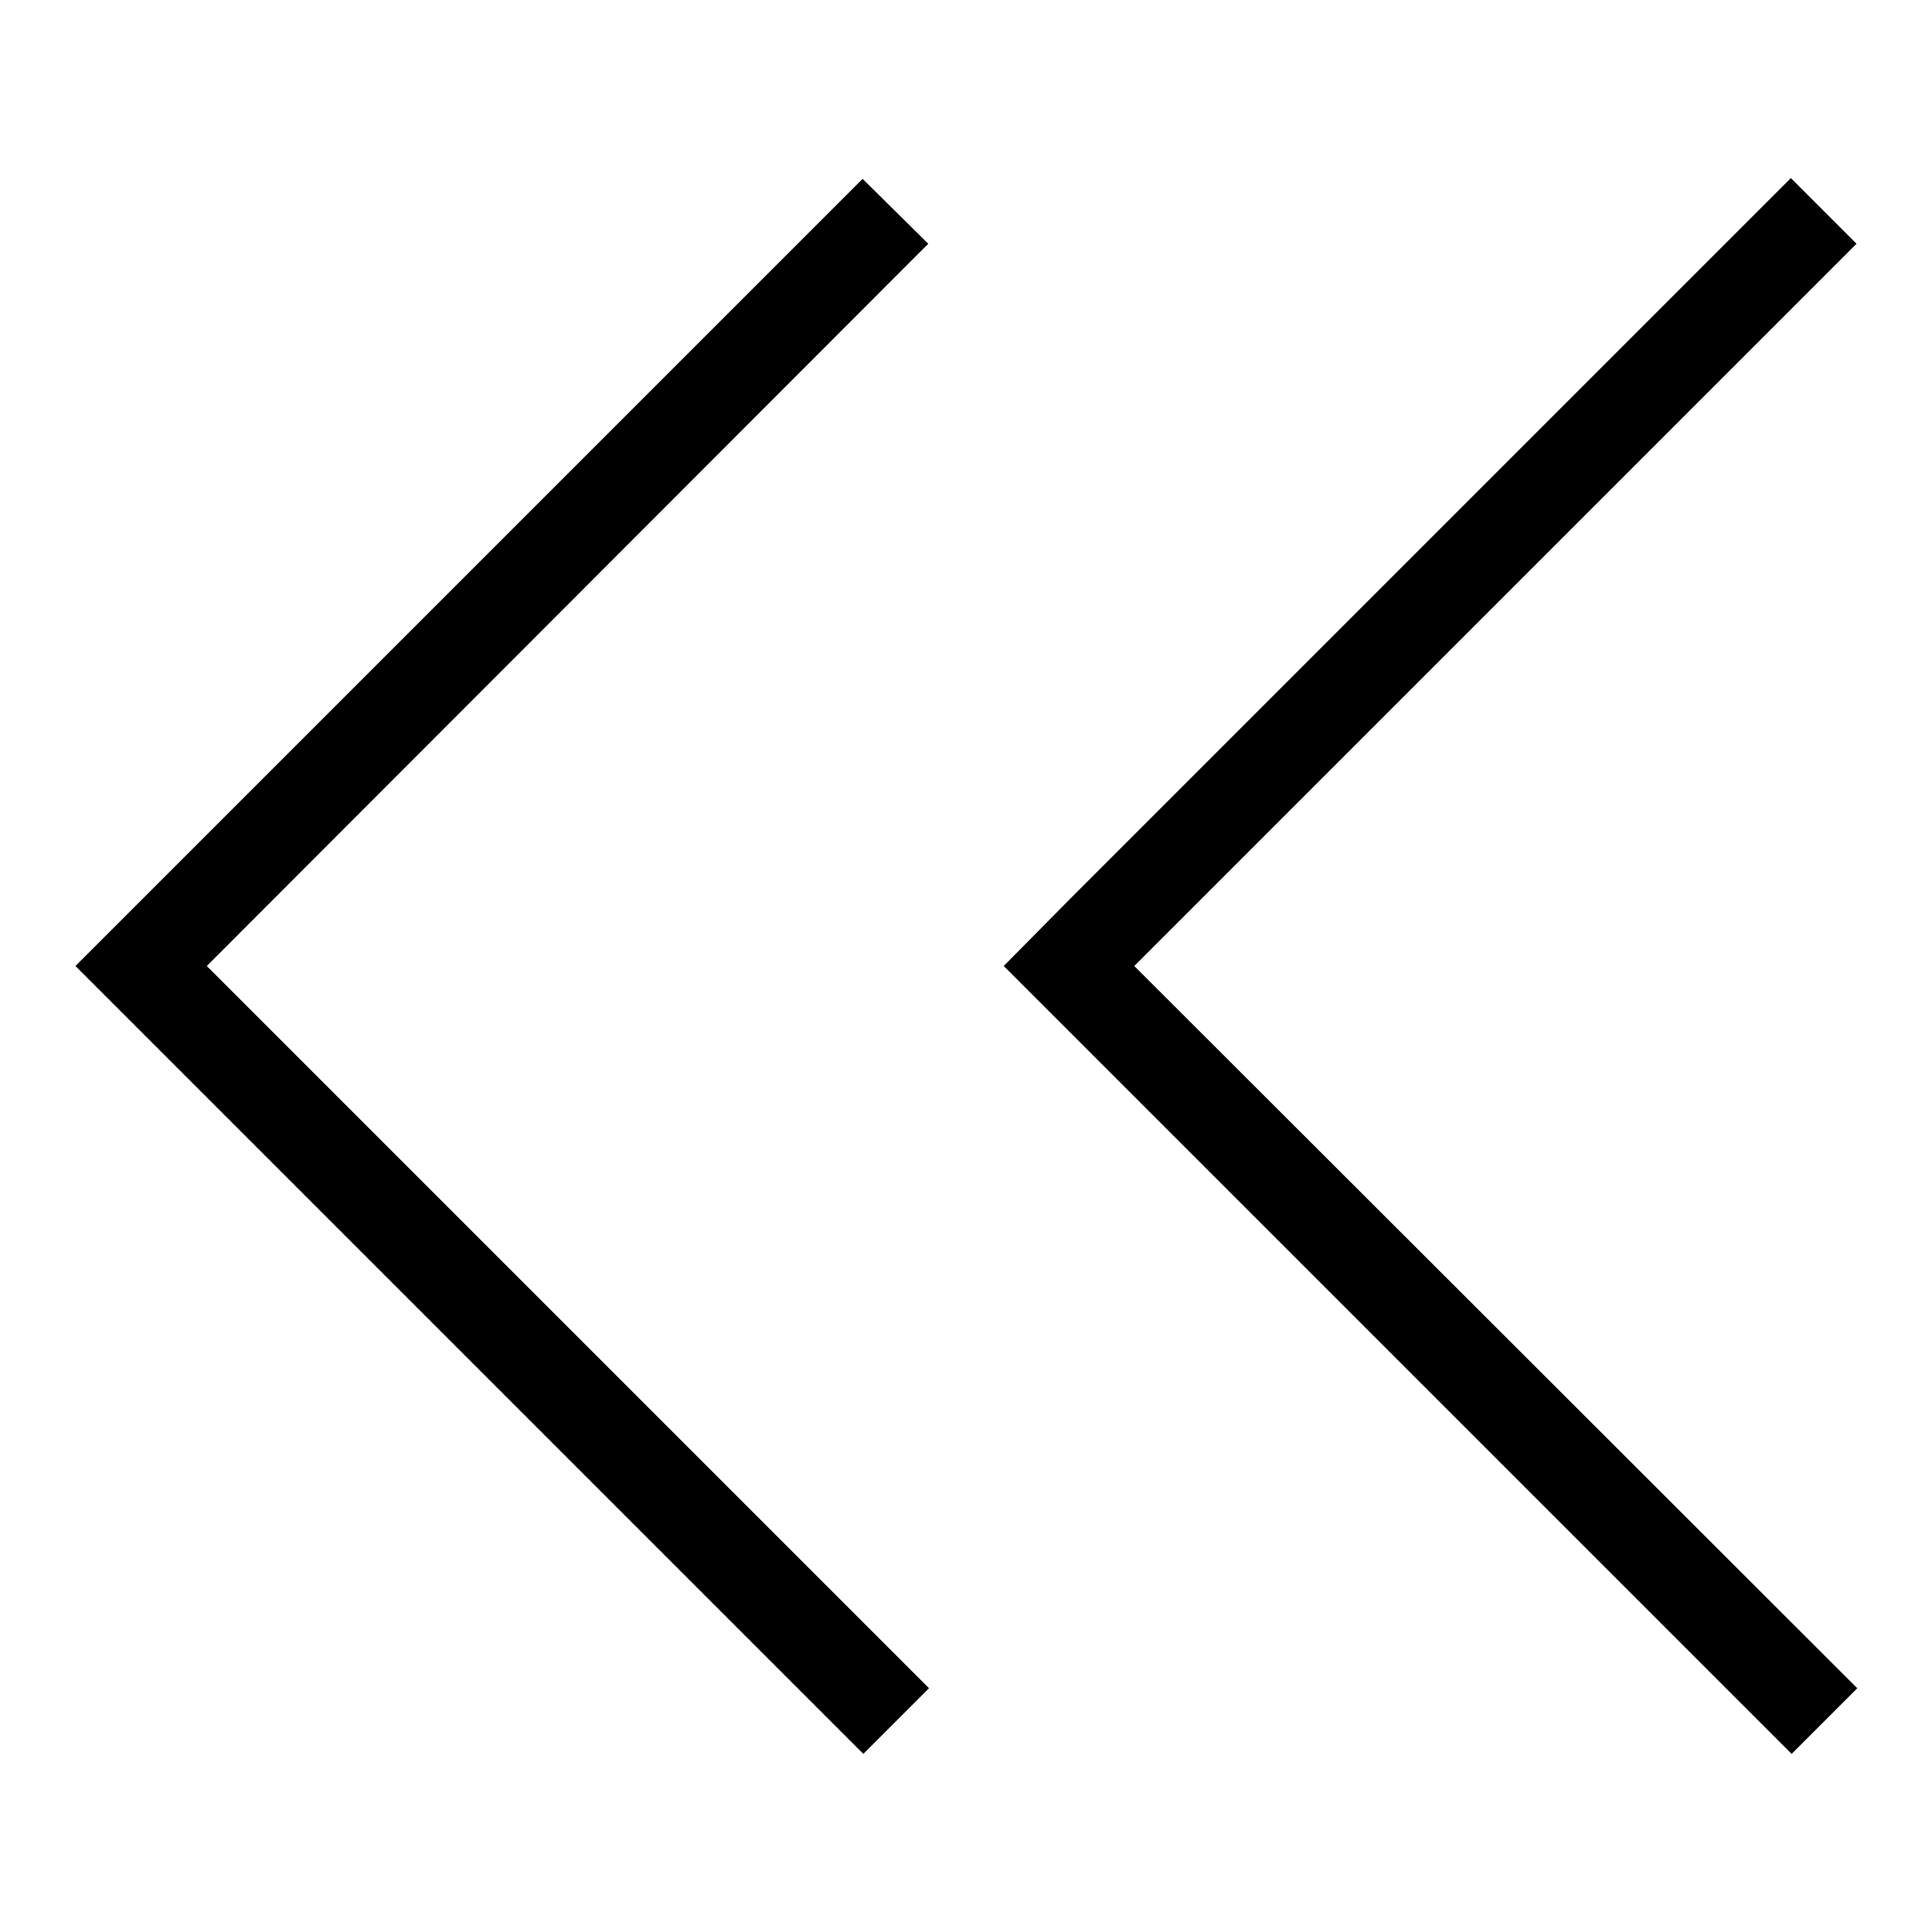 <?xml version="1.0" encoding="utf-8"?>
<!-- Svg Vector Icons : http://www.onlinewebfonts.com/icon -->
<!DOCTYPE svg PUBLIC "-//W3C//DTD SVG 1.1//EN" "http://www.w3.org/Graphics/SVG/1.1/DTD/svg11.dtd">
<svg version="1.1" xmlns="http://www.w3.org/2000/svg" xmlns:xlink="http://www.w3.org/1999/xlink" x="0px" y="0px" viewBox="0 0 256 256" enable-background="new 0 0 256 256" xml:space="preserve">
<g><g><path fill="#000000" d="M114.3,23.7l-95.7,95.7L10,128l8.7,8.7l95.7,95.7l8.7-8.7L27.4,128L123,32.3L114.3,23.7z"/><path fill="#000000" d="M246,32.3l-8.7-8.7l-95.7,95.7L133,128l8.7,8.7l95.7,95.7l8.7-8.7L150.3,128L246,32.3z"/></g></g>
</svg>